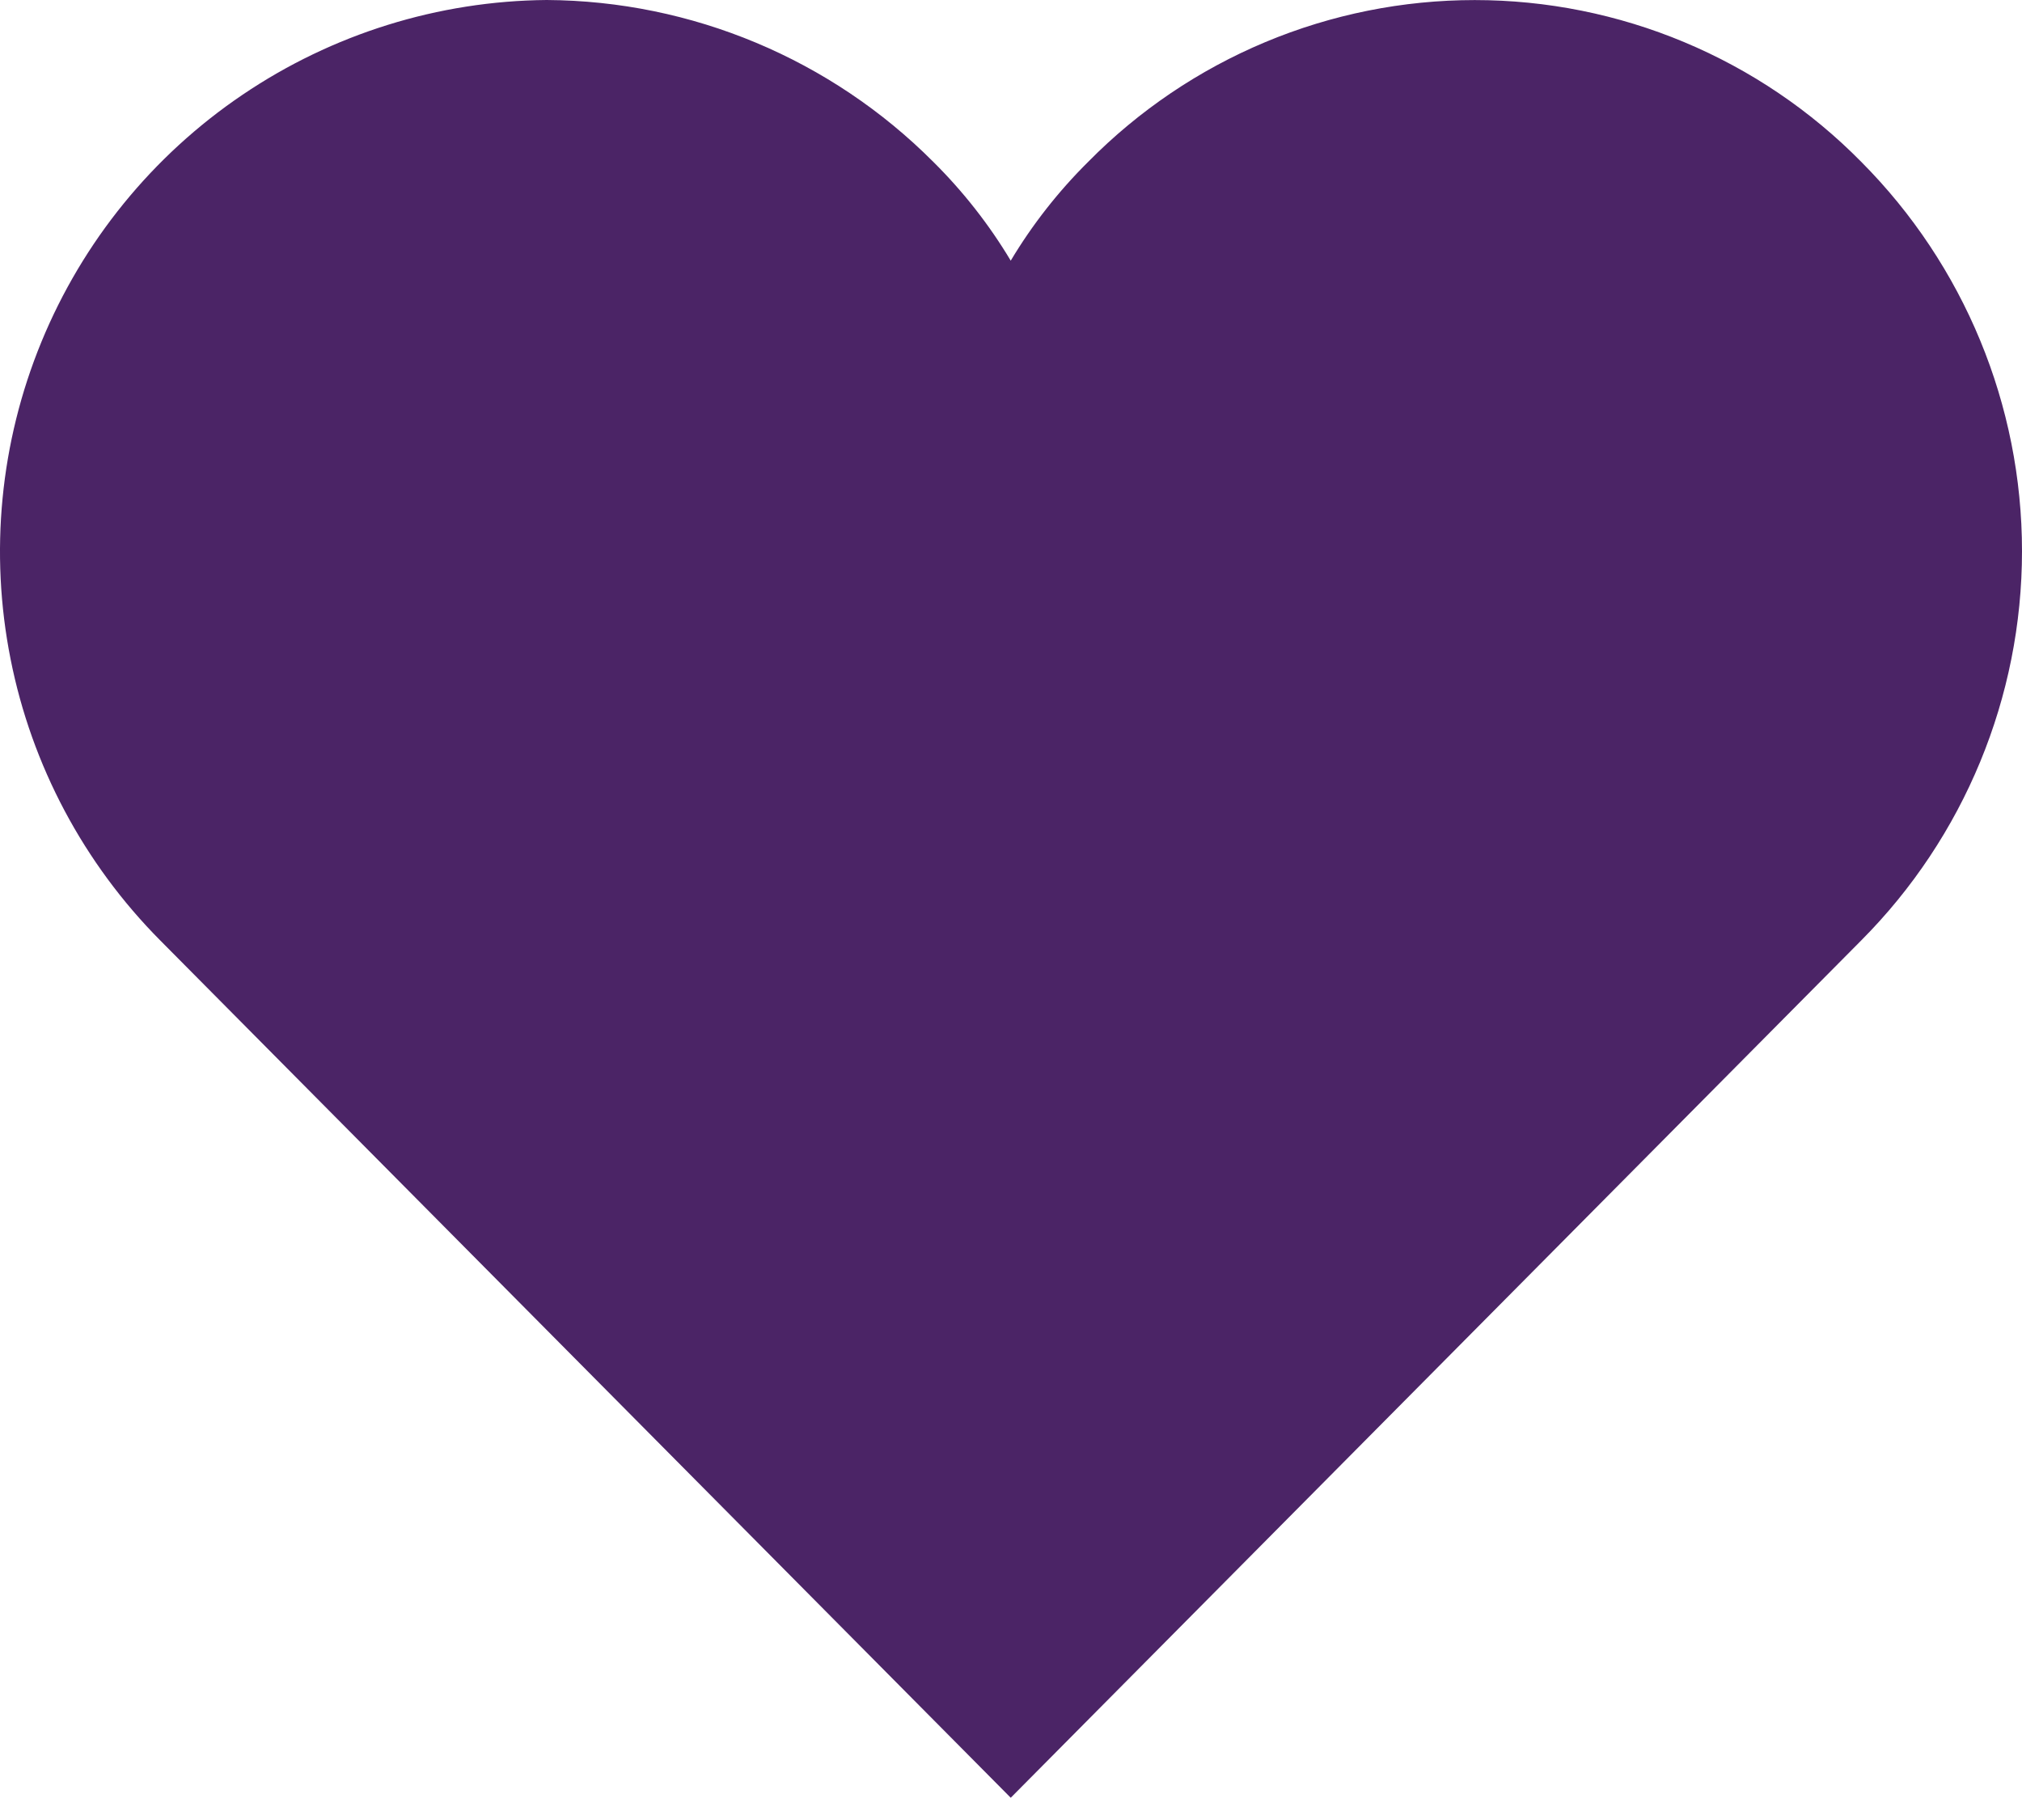 <svg width="30" height="27" viewBox="0 0 30 27" fill="none" xmlns="http://www.w3.org/2000/svg">
<path d="M27.614 2.4C29.142 3.934 30 6.011 30 8.176C30 10.341 29.142 12.418 27.614 13.952L14.996 26.67L2.378 13.952C1.243 12.809 0.47 11.358 0.157 9.778C-0.157 8.199 0.002 6.562 0.614 5.073C1.226 3.584 2.264 2.308 3.598 1.406C4.932 0.503 6.502 0.014 8.112 0C10.265 0.013 12.326 0.876 13.846 2.4C14.289 2.839 14.676 3.332 14.996 3.867C15.316 3.332 15.703 2.839 16.146 2.4C16.895 1.64 17.788 1.037 18.772 0.625C19.757 0.213 20.813 0.001 21.88 0.001C22.947 0.001 24.004 0.213 24.988 0.625C25.973 1.037 26.865 1.64 27.614 2.4Z" fill="#4B2466"/>
</svg>
